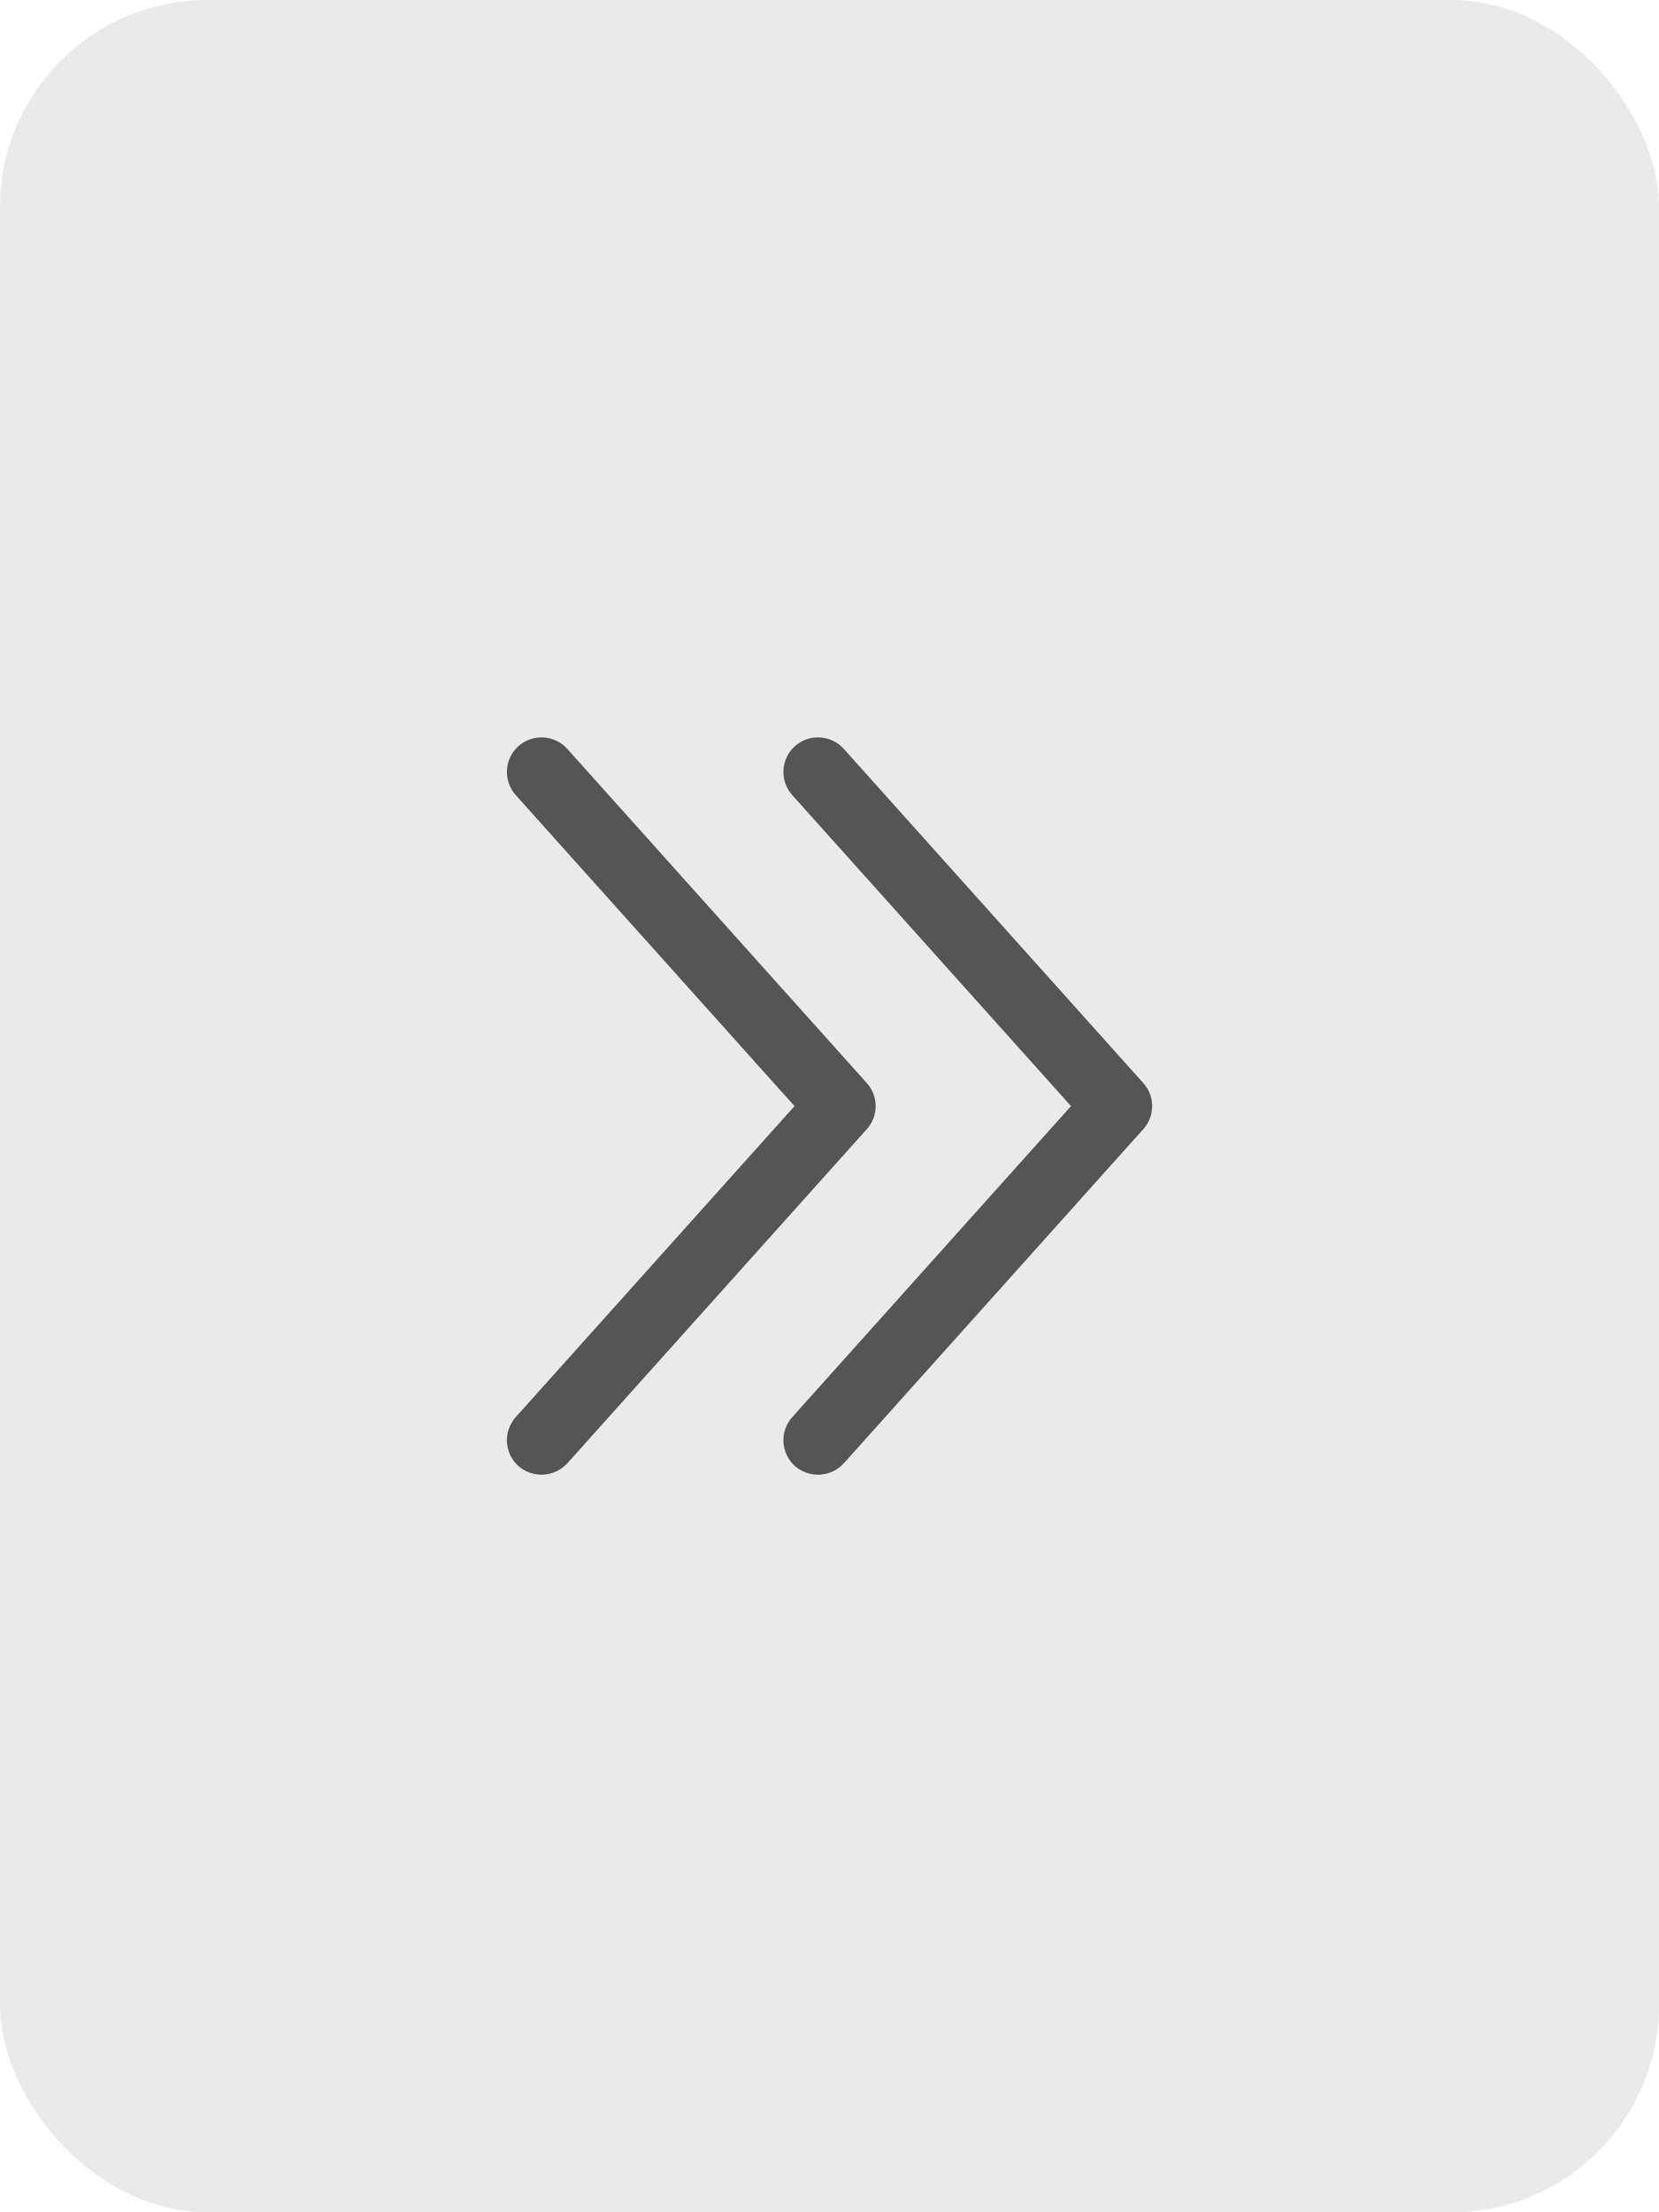 <svg width="24" height="32" viewBox="0 0 24 32" fill="none" xmlns="http://www.w3.org/2000/svg">
<rect x="24" y="32" width="24" height="32" rx="3" transform="rotate(-180 24 32)" fill="#EAEAEA"/>
<path d="M7.5 10.793C7.451 10.837 7.411 10.89 7.383 10.949C7.354 11.008 7.338 11.073 7.334 11.138C7.33 11.204 7.339 11.27 7.361 11.332C7.383 11.394 7.417 11.451 7.46 11.5L11.494 16L7.46 20.5C7.417 20.549 7.383 20.606 7.361 20.668C7.339 20.73 7.33 20.796 7.334 20.862C7.338 20.927 7.354 20.991 7.383 21.051C7.411 21.11 7.451 21.163 7.5 21.207C7.6 21.294 7.73 21.338 7.862 21.331C7.994 21.323 8.118 21.264 8.207 21.167L12.54 16.333C12.622 16.242 12.668 16.123 12.668 16C12.668 15.877 12.622 15.758 12.54 15.667L8.207 10.833C8.163 10.784 8.11 10.744 8.051 10.716C7.992 10.687 7.928 10.671 7.862 10.667C7.796 10.663 7.731 10.672 7.669 10.694C7.607 10.716 7.549 10.749 7.5 10.793Z" fill="#555555"/>
<path d="M11.5 10.793C11.451 10.837 11.411 10.89 11.383 10.949C11.354 11.008 11.338 11.073 11.334 11.138C11.33 11.204 11.339 11.27 11.361 11.332C11.383 11.394 11.416 11.451 11.46 11.5L15.494 16L11.46 20.5C11.416 20.549 11.383 20.606 11.361 20.668C11.339 20.73 11.33 20.796 11.334 20.862C11.338 20.927 11.354 20.991 11.383 21.051C11.411 21.11 11.451 21.163 11.5 21.207C11.6 21.294 11.73 21.338 11.862 21.331C11.994 21.323 12.118 21.264 12.207 21.167L16.54 16.333C16.622 16.242 16.668 16.123 16.668 16C16.668 15.877 16.622 15.758 16.54 15.667L12.207 10.833C12.163 10.784 12.11 10.744 12.051 10.716C11.992 10.687 11.928 10.671 11.862 10.667C11.796 10.663 11.731 10.672 11.669 10.694C11.607 10.716 11.549 10.749 11.5 10.793Z" fill="#555555"/>
</svg>
